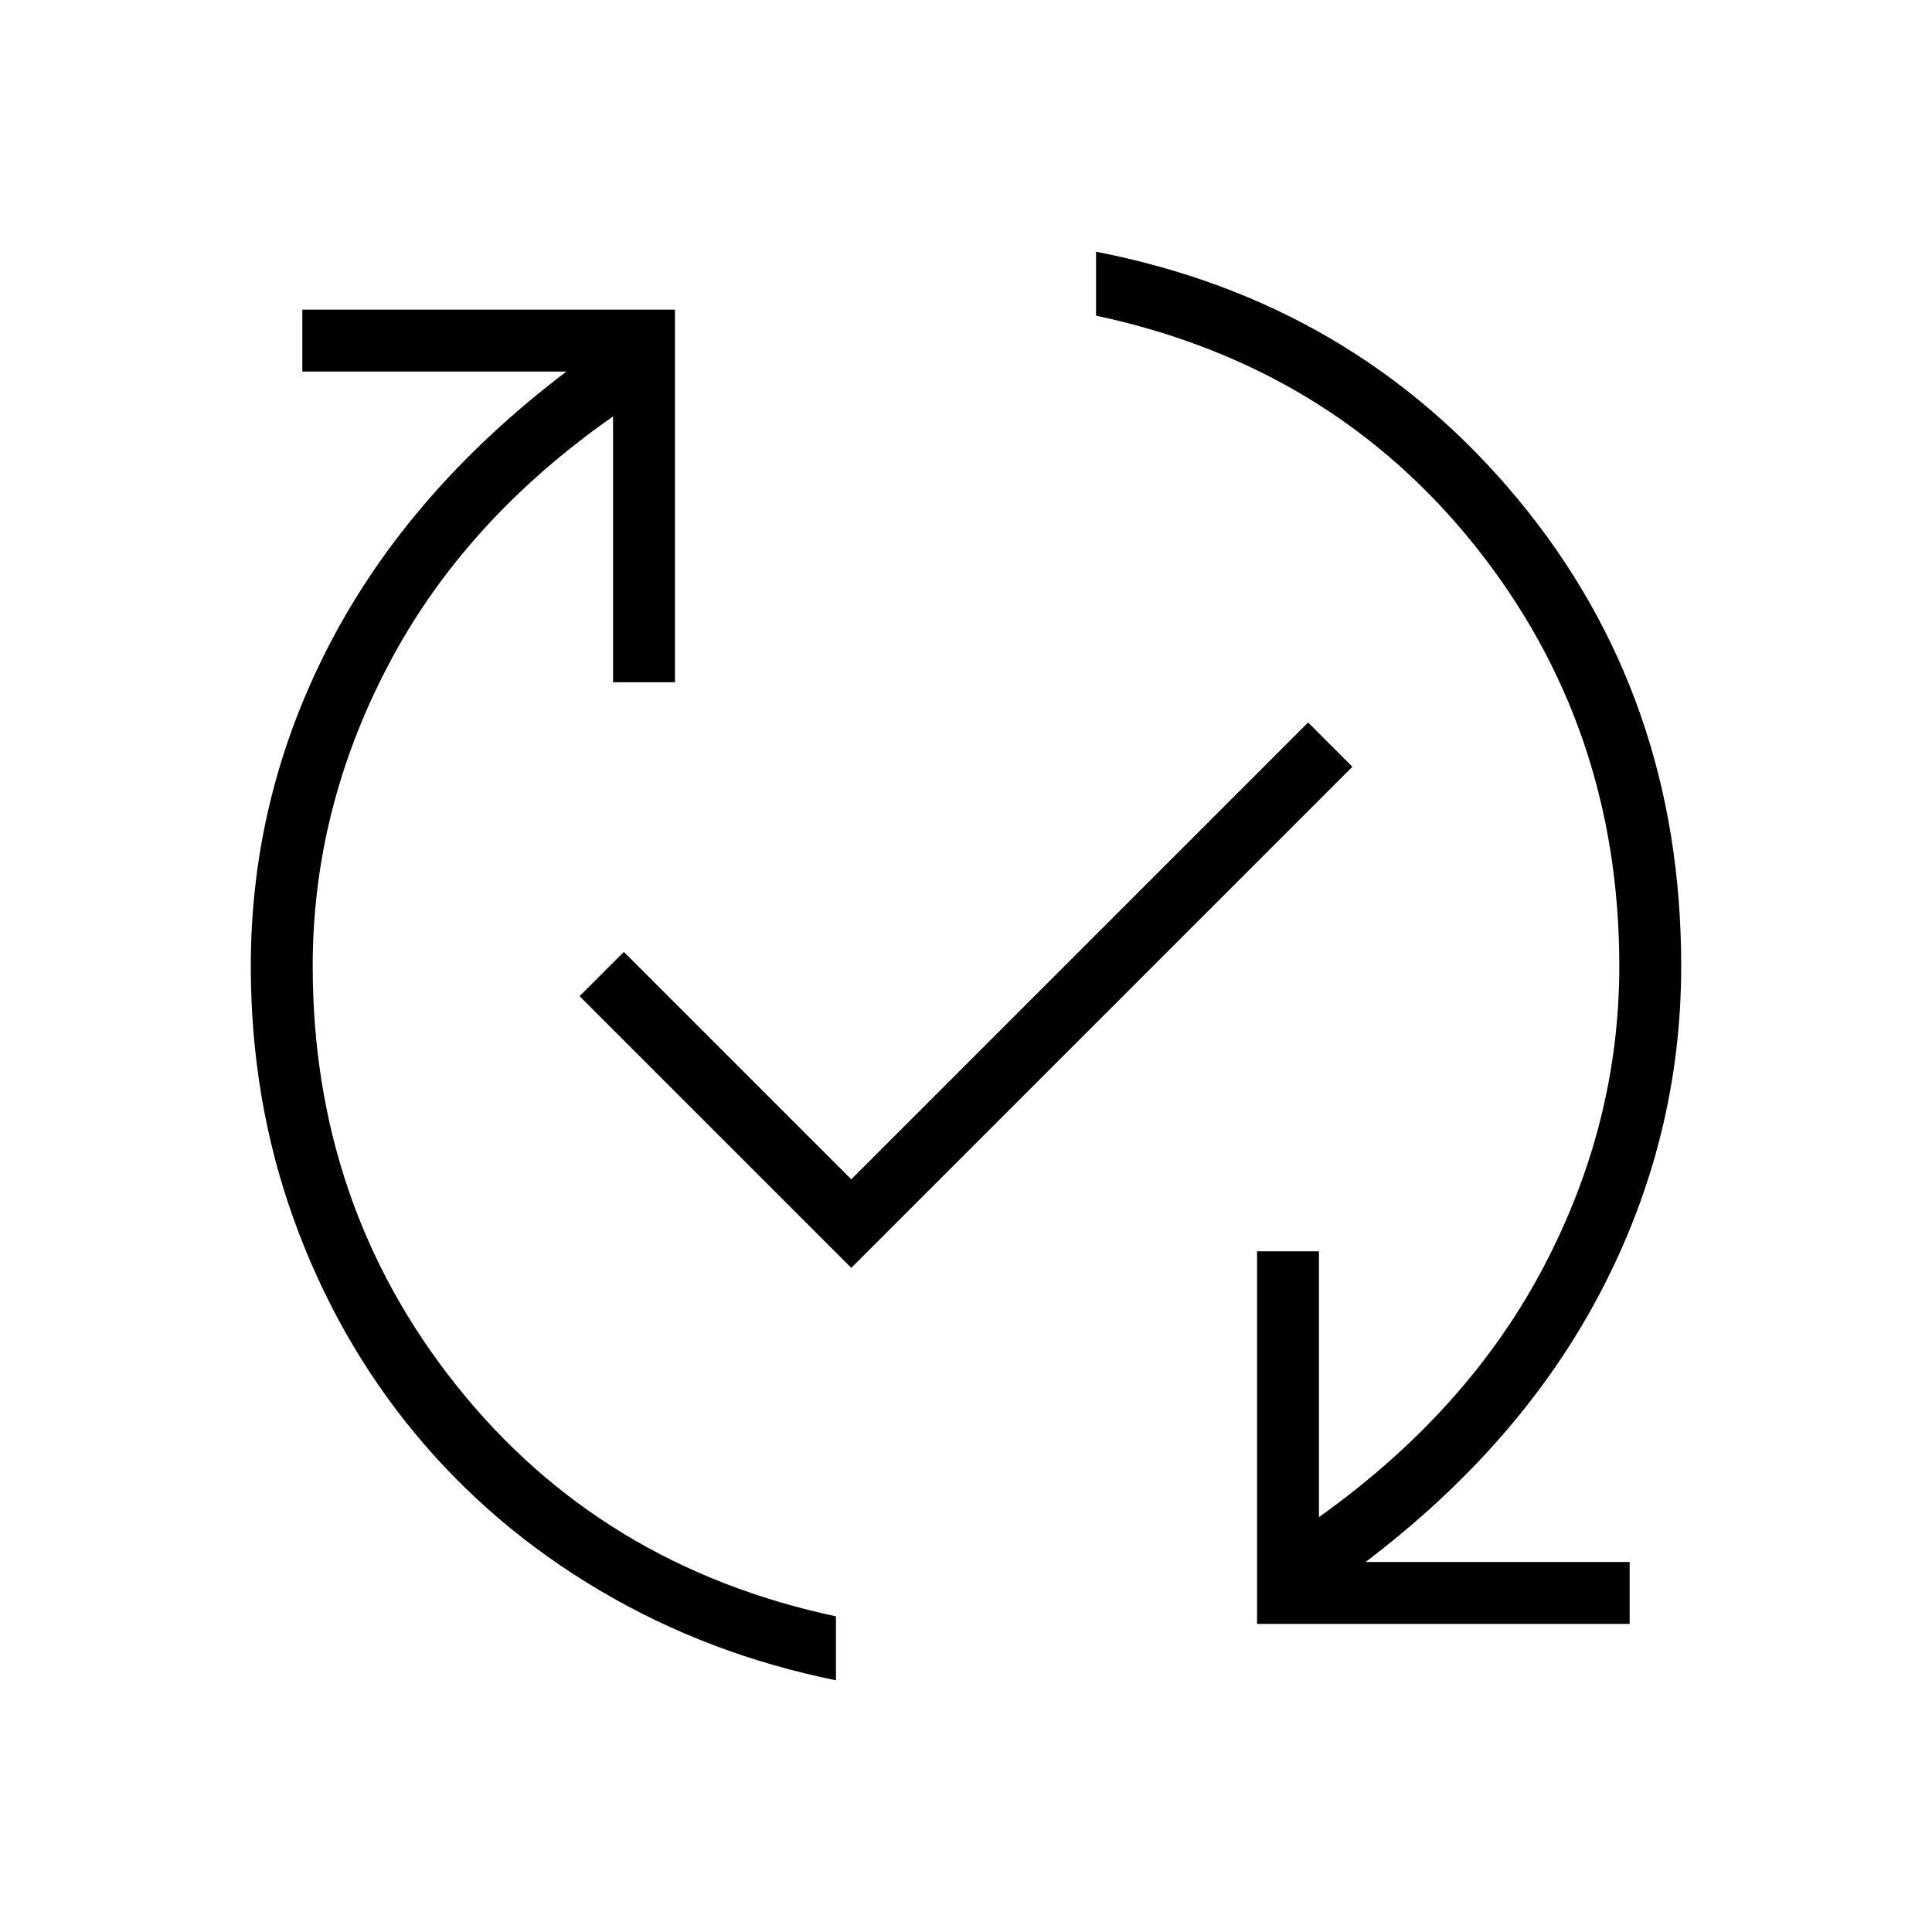 <svg fill="#000000" width="48px" viewBox="0 -960 960 960" height="48px" xmlns="http://www.w3.org/2000/svg"><path d="M415.38-125.08q-63.53-12.84-117.19-44.54-53.65-31.69-92.23-78.42-38.58-46.73-59.96-106-21.38-59.27-21.38-125.96 0-84.92 39.57-160.69 39.58-75.77 117.27-134.69H150.23v-30.77h185.15V-621h-30.76v-132.08q-74 51.77-111.62 123.43Q155.38-558 155.38-480q0 118.92 71.54 208.58 71.54 89.65 188.46 114.57v31.77ZM423-330 288-465l22-22 113 113 227-227 22 22-249 249Zm201.62 176.92v-185.15h30.76v132.08q74-52.77 111.62-124.31Q804.62-402 804.62-480q0-118.92-71.54-208.58-71.54-89.65-188.46-114.57v-31.77Q672.92-810 754.15-712.08q81.23 97.93 81.23 232.08 0 84.92-39.57 161.08-39.58 76.15-117.27 135.07h131.23v30.77H624.62Z"></path></svg>